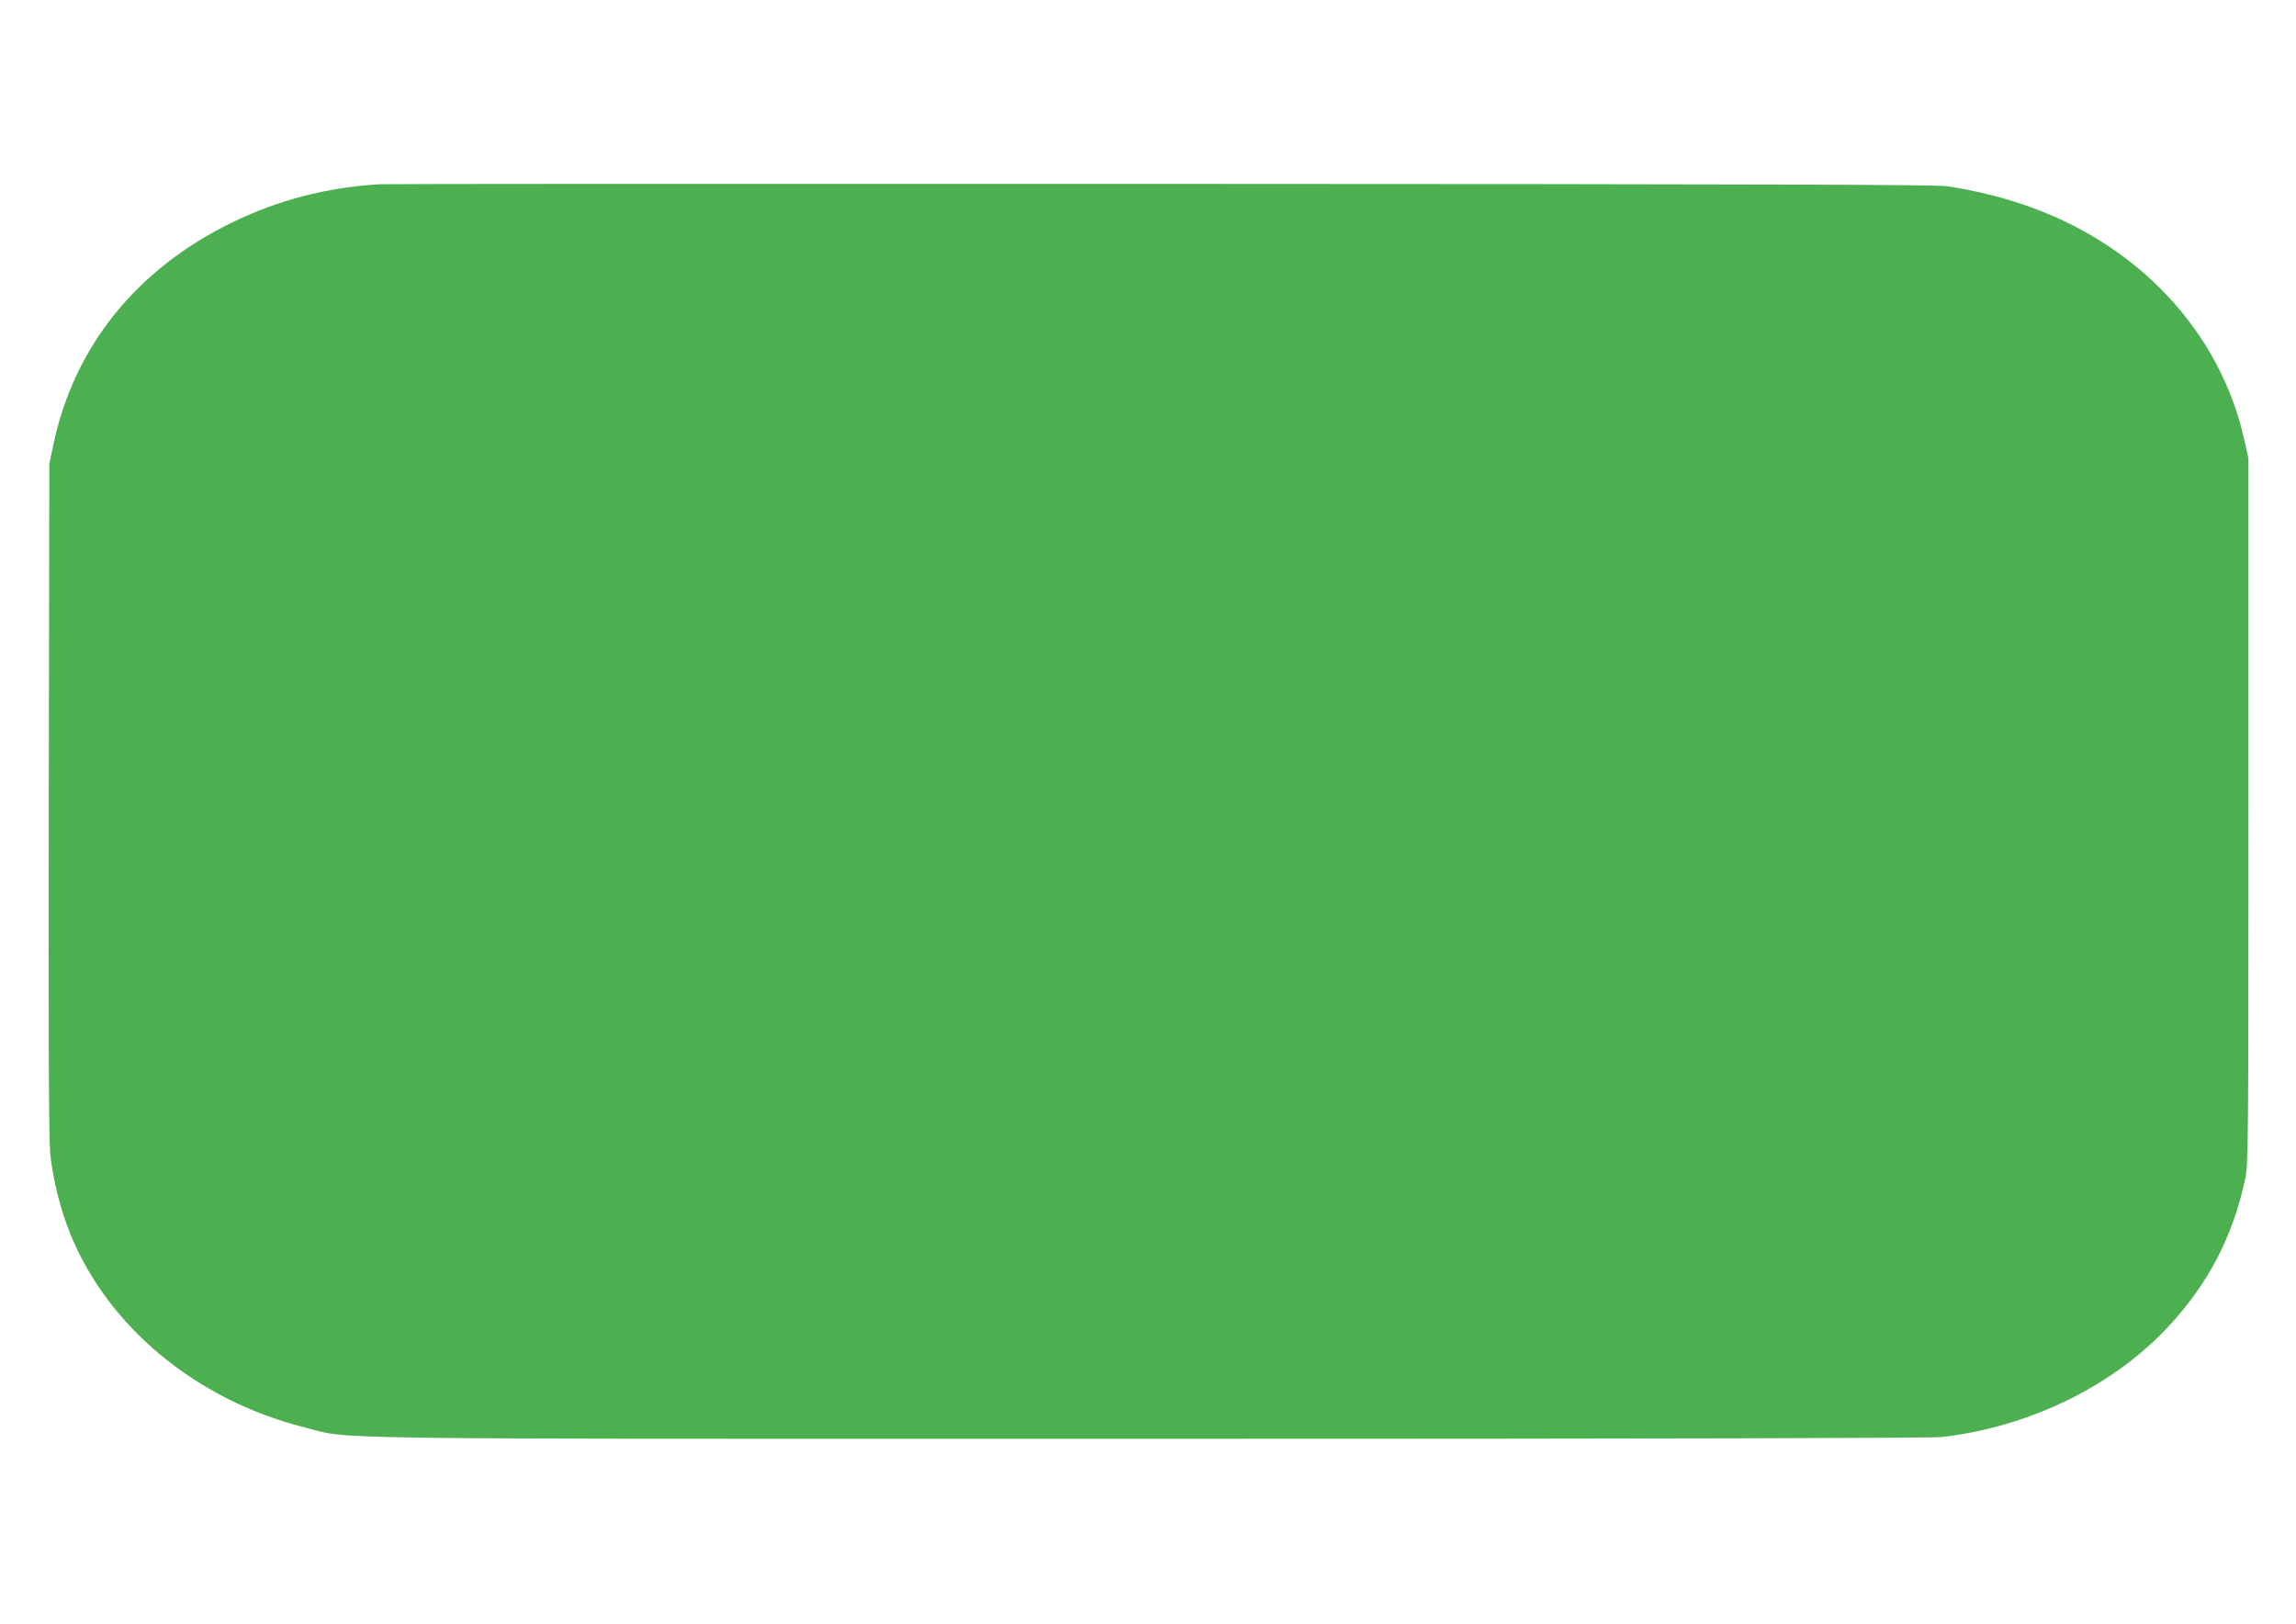 <?xml version="1.0" standalone="no"?>
<!DOCTYPE svg PUBLIC "-//W3C//DTD SVG 20010904//EN"
 "http://www.w3.org/TR/2001/REC-SVG-20010904/DTD/svg10.dtd">
<svg version="1.0" xmlns="http://www.w3.org/2000/svg"
 width="1280pt" height="905pt" viewBox="0 0 1280 905"
 preserveAspectRatio="xMidYMid meet">
<g transform="translate(0,905) scale(0.1,-0.1)"
fill="#4caf50" stroke="none">
<path d="M2115 8023 c-295 -18 -564 -88 -821 -213 -532 -259 -880 -690 -996
-1236 l-23 -109 -3 -1865 c-2 -1353 0 -1897 8 -1980 15 -144 56 -309 112 -448
210 -517 701 -924 1298 -1076 280 -71 -94 -66 4713 -66 2884 0 4362 4 4422 10
487 56 952 282 1262 614 224 240 362 505 430 826 17 80 18 196 18 2050 l0
1965 -23 102 c-135 610 -601 1103 -1242 1316 -133 44 -257 74 -415 99 -63 9
-990 12 -4385 13 -2368 1 -4327 0 -4355 -2z"/>
</g>
</svg>

